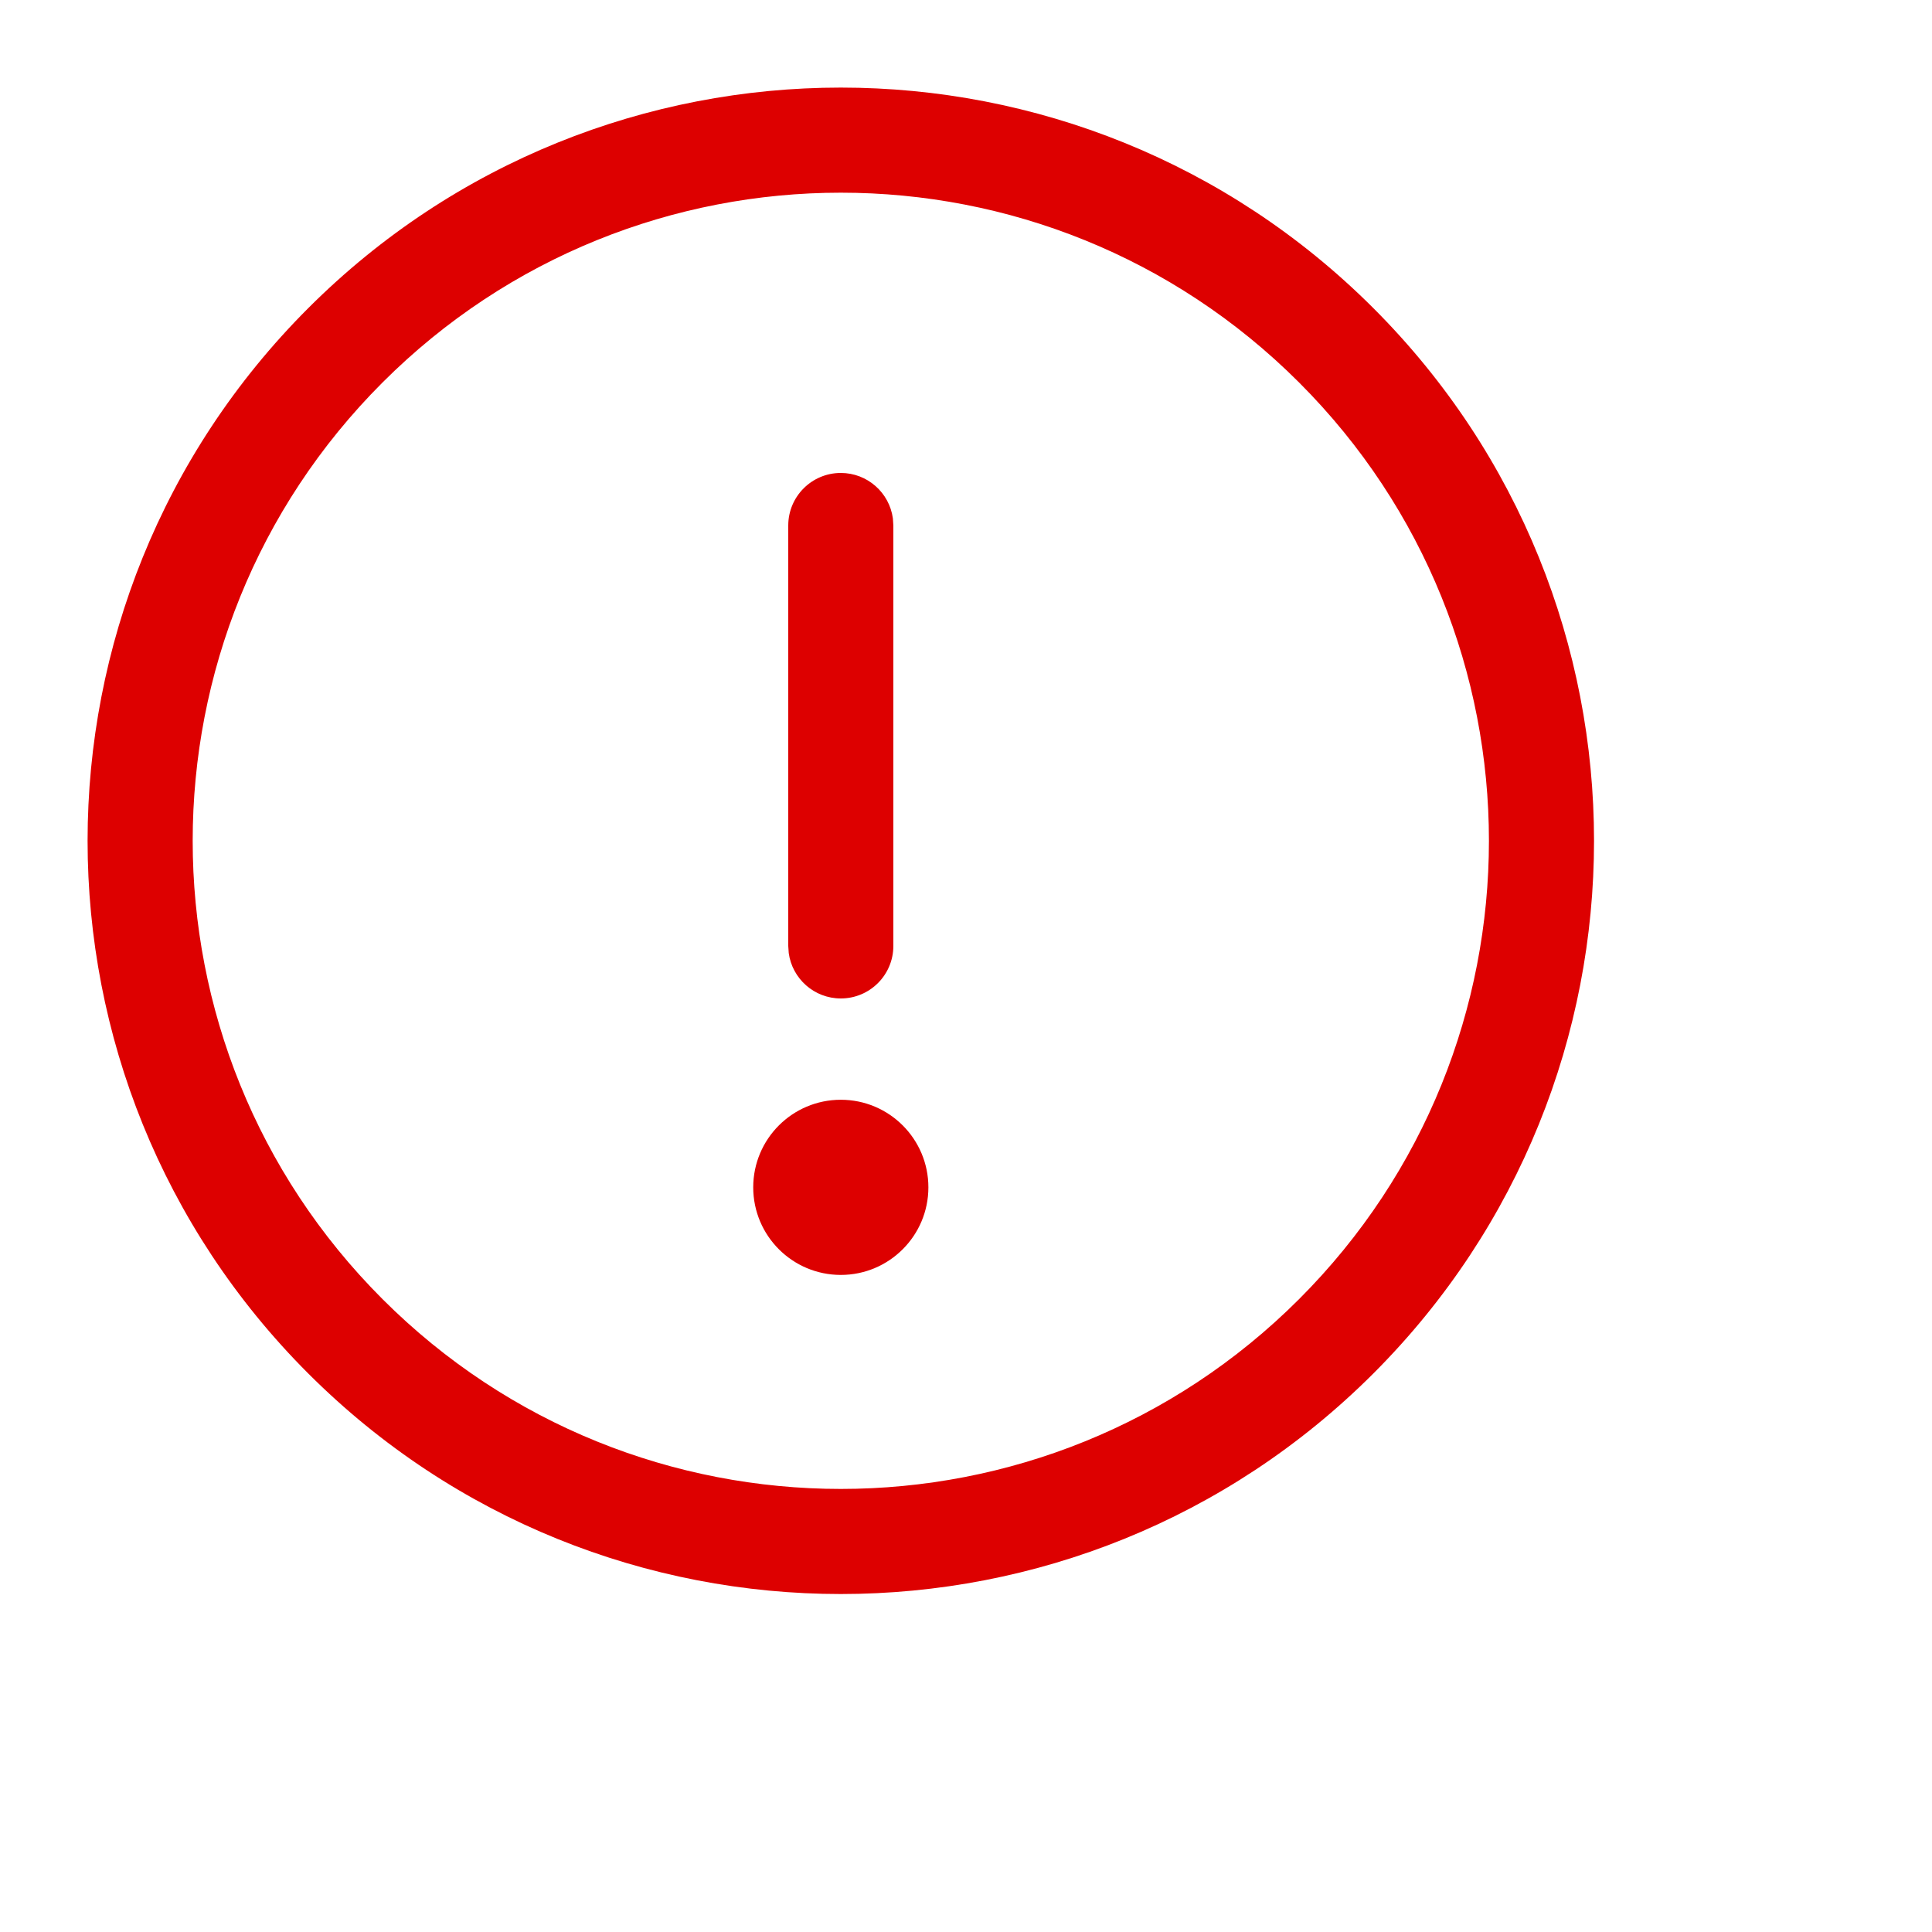 <?xml version="1.0" encoding="UTF-8"?>
<svg width="20" height="20" fill="#DD0000" viewBox="0 0 100 100" xmlns="http://www.w3.org/2000/svg" xmlns:xlink="http://www.w3.org/1999/xlink">
  <g transform="scale(0.085 0.085)">
    <path d="M836.331 187.669c-179.115-179.114-469.548-179.114-648.662 0s-179.114 469.547 0 648.662c179.114 179.115 469.547 179.115 648.662 0s179.115-469.548 0-648.662zM232.924 232.924c154.121-154.121 404.030-154.121 558.15 0 154.125 154.121 154.125 404.030 0 558.15-154.121 154.125-404.029 154.125-558.15 0-154.121-154.121-154.121-404.029 0-558.15zM512 669.687c29.449 0 53.333 23.885 53.333 53.333s-23.885 53.333-53.333 53.333c-29.449 0-53.333-23.885-53.333-53.333s23.885-53.333 53.333-53.333zM543.71 315.658c-2.121-15.619-15.509-27.658-31.71-27.658-17.673 0-32 14.327-32 32v256l0.29 4.343c2.121 15.616 15.509 27.657 31.71 27.657 17.673 0 32-14.327 32-32v-256l-0.29-4.342z"/>
  </g>
</svg>
